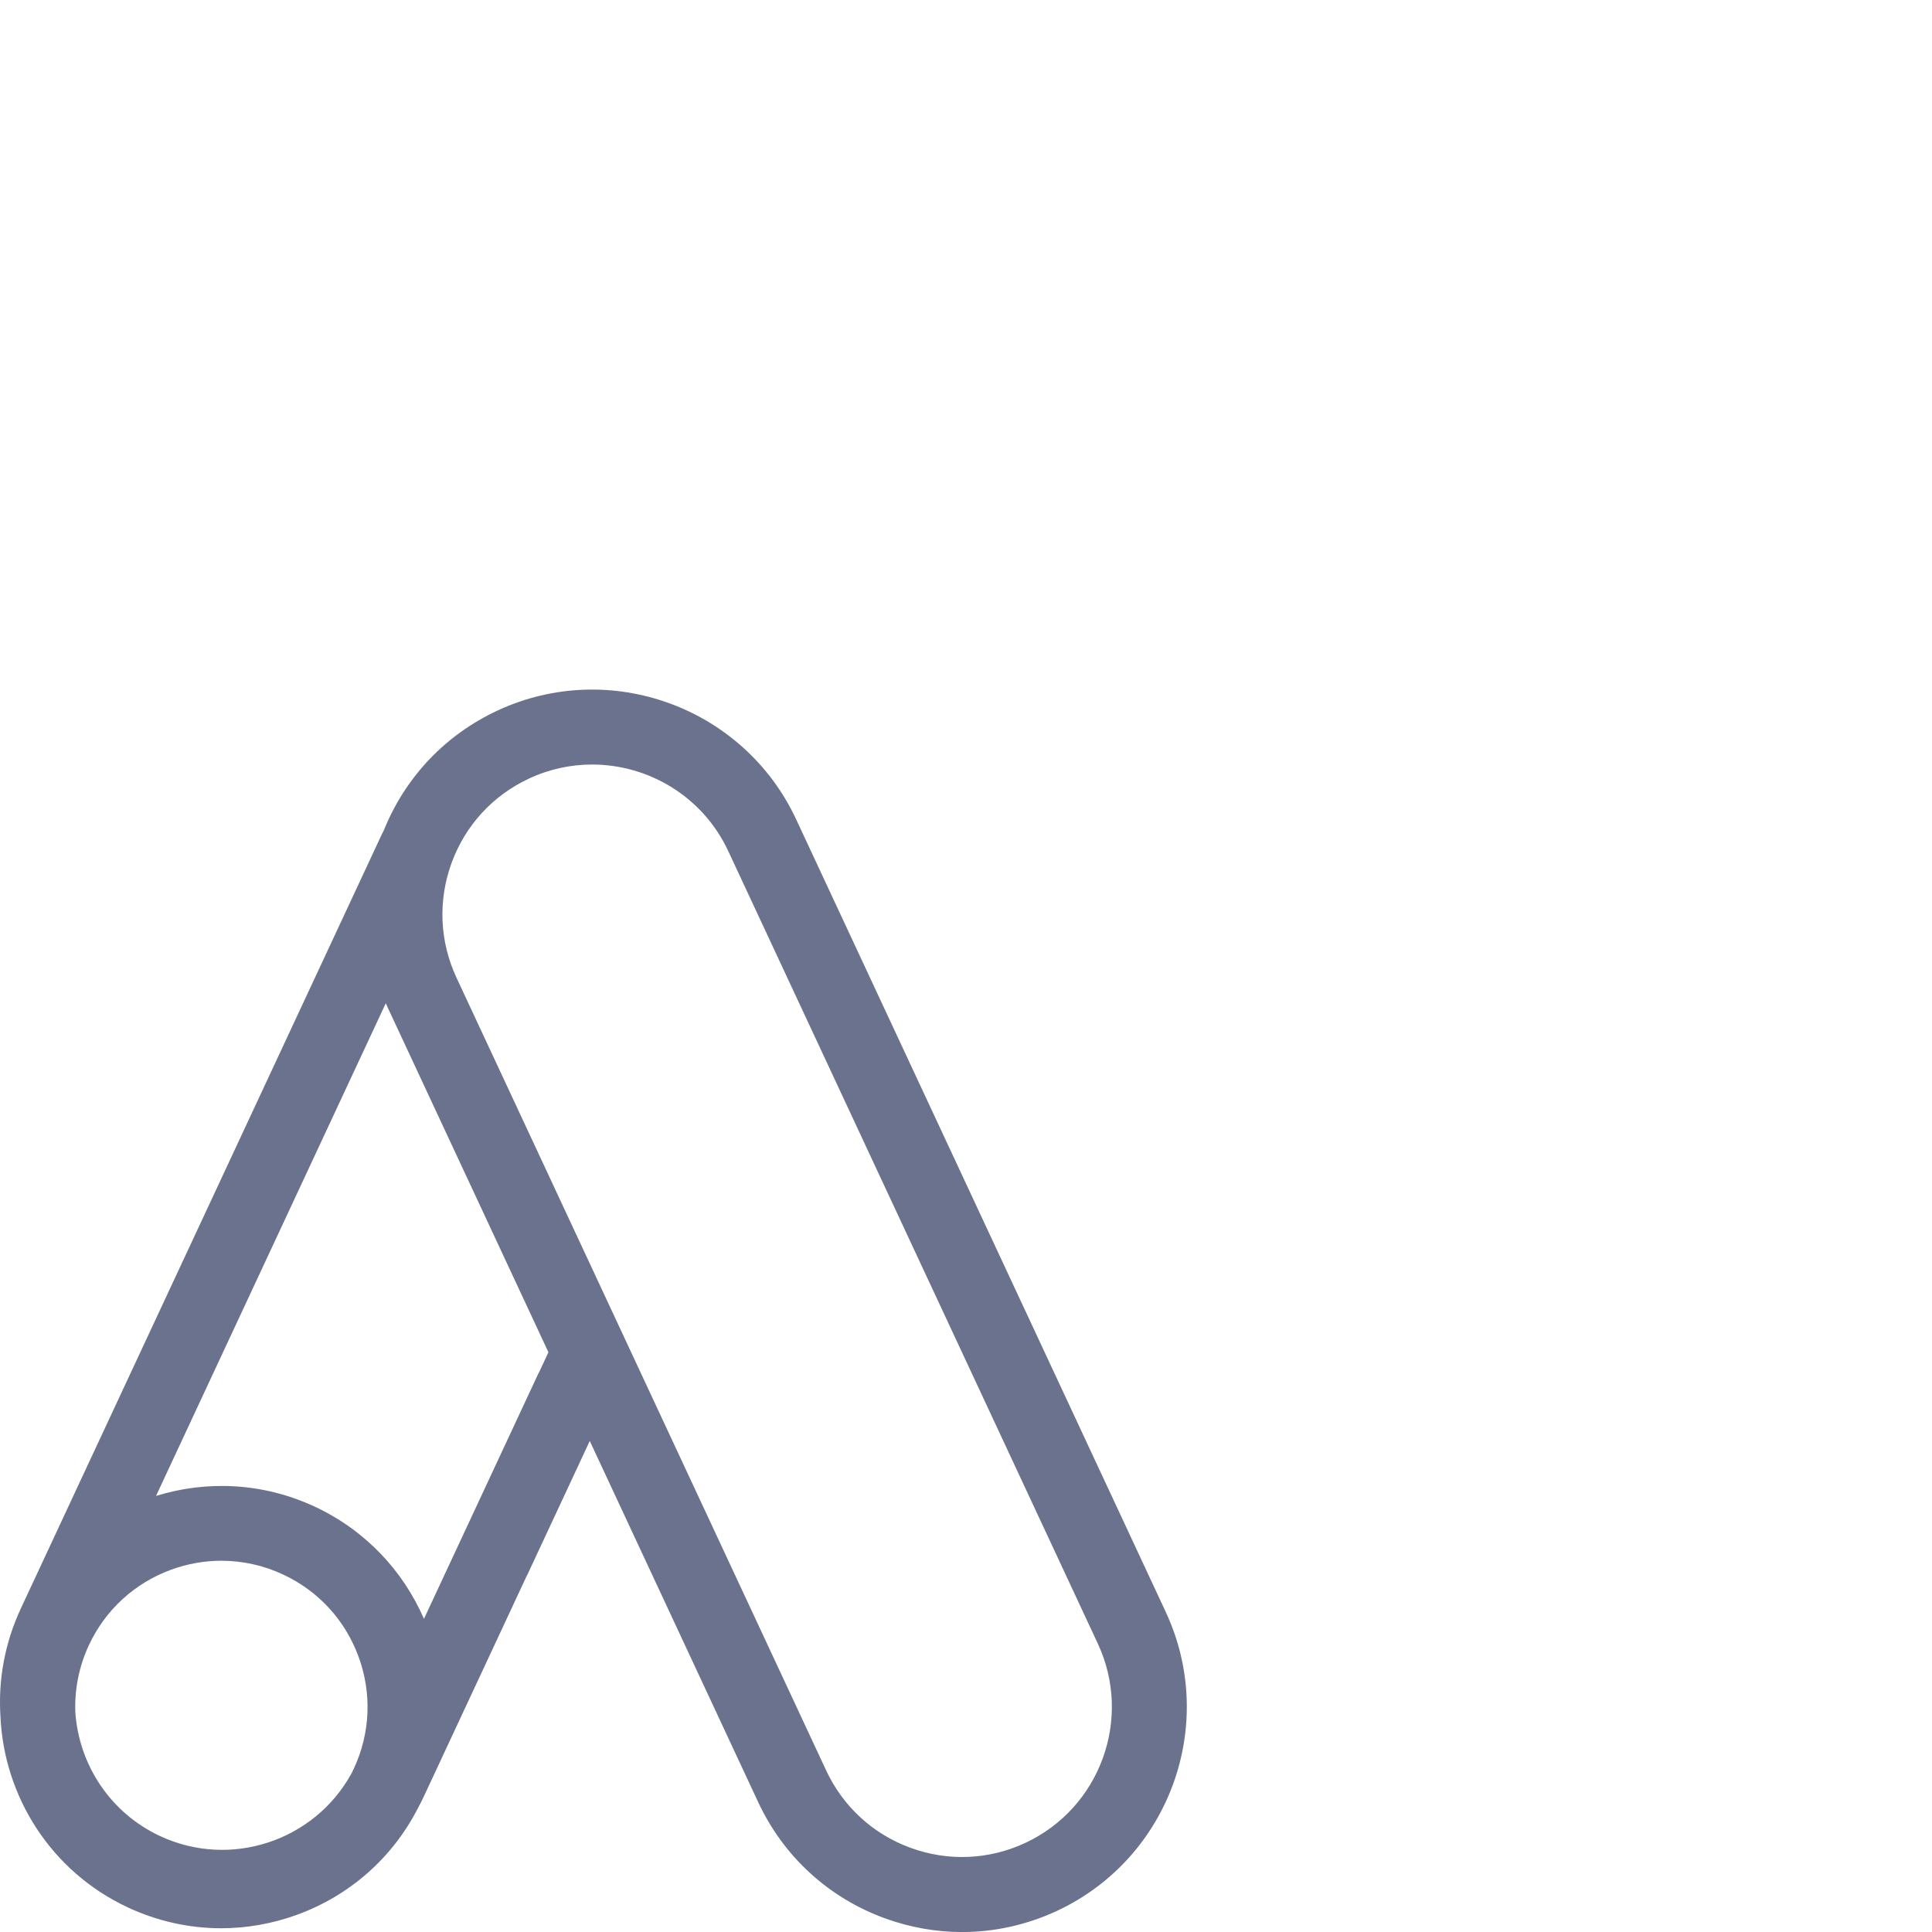 <svg xmlns="http://www.w3.org/2000/svg" viewBox="0 0 500 500"><defs><style>      .cls-1 {        fill: #6b728e;      }    </style></defs><g><g id="Capa_1"><path class="cls-1" d="M301.7,417.18l-95.65-205.12c-13.56-29.08-48.26-41.71-77.34-28.15-13.49,6.29-23.86,17.26-29.38,31-.15.25-.29.51-.41.78L5.39,416.28c-4.2,9-5.86,18.55-5.28,27.83.88,20.68,12.97,40.19,32.98,49.53,7.69,3.59,15.91,5.39,24.15,5.39,6.6,0,13.22-1.16,19.61-3.48,13.68-4.98,24.73-14.75,31.33-27.64.53-.98,1.03-1.97,1.51-2.99l26.52-56.86c.13-.22.24-.45.35-.68l16.07-34.46,43.58,93.46c6.57,14.09,18.23,24.78,32.84,30.09,6.5,2.36,13.23,3.54,19.94,3.54,8.38,0,16.74-1.84,24.56-5.48,29.08-13.56,41.71-48.26,28.15-77.34ZM100.57,261.25l41.36,88.71-2.34,5.02c-.1.18-.21.37-.3.56l-29.57,63.42c-5.37-12.37-15.1-22.91-28.26-29.04-13.38-6.24-27.97-6.84-41.08-2.78l59.46-127.5c.23.55.48,1.09.73,1.63ZM90.95,458.99c-9.58,17.43-31.24,24.71-49.53,16.18-13-6.06-20.98-18.58-21.92-31.97-.23-5.82.87-11.78,3.5-17.42,4.27-9.16,11.85-16.1,21.34-19.56,4.22-1.54,8.6-2.3,12.96-2.3,5.45,0,10.88,1.19,15.96,3.56,9.16,4.27,16.1,11.85,19.56,21.34,3.46,9.49,3.01,19.77-1.26,28.92-.19.42-.4.82-.61,1.23ZM265.36,476.94c-9.39,4.38-19.93,4.84-29.67,1.29-9.74-3.54-17.51-10.67-21.89-20.06l-95.65-205.12c-4.38-9.39-4.84-19.93-1.3-29.67,3.54-9.74,10.67-17.51,20.06-21.89,5.29-2.47,10.85-3.63,16.34-3.63,14.62,0,28.65,8.3,35.22,22.4l95.65,205.12h0c9.04,19.39.62,42.52-18.77,51.56Z"></path></g></g></svg>